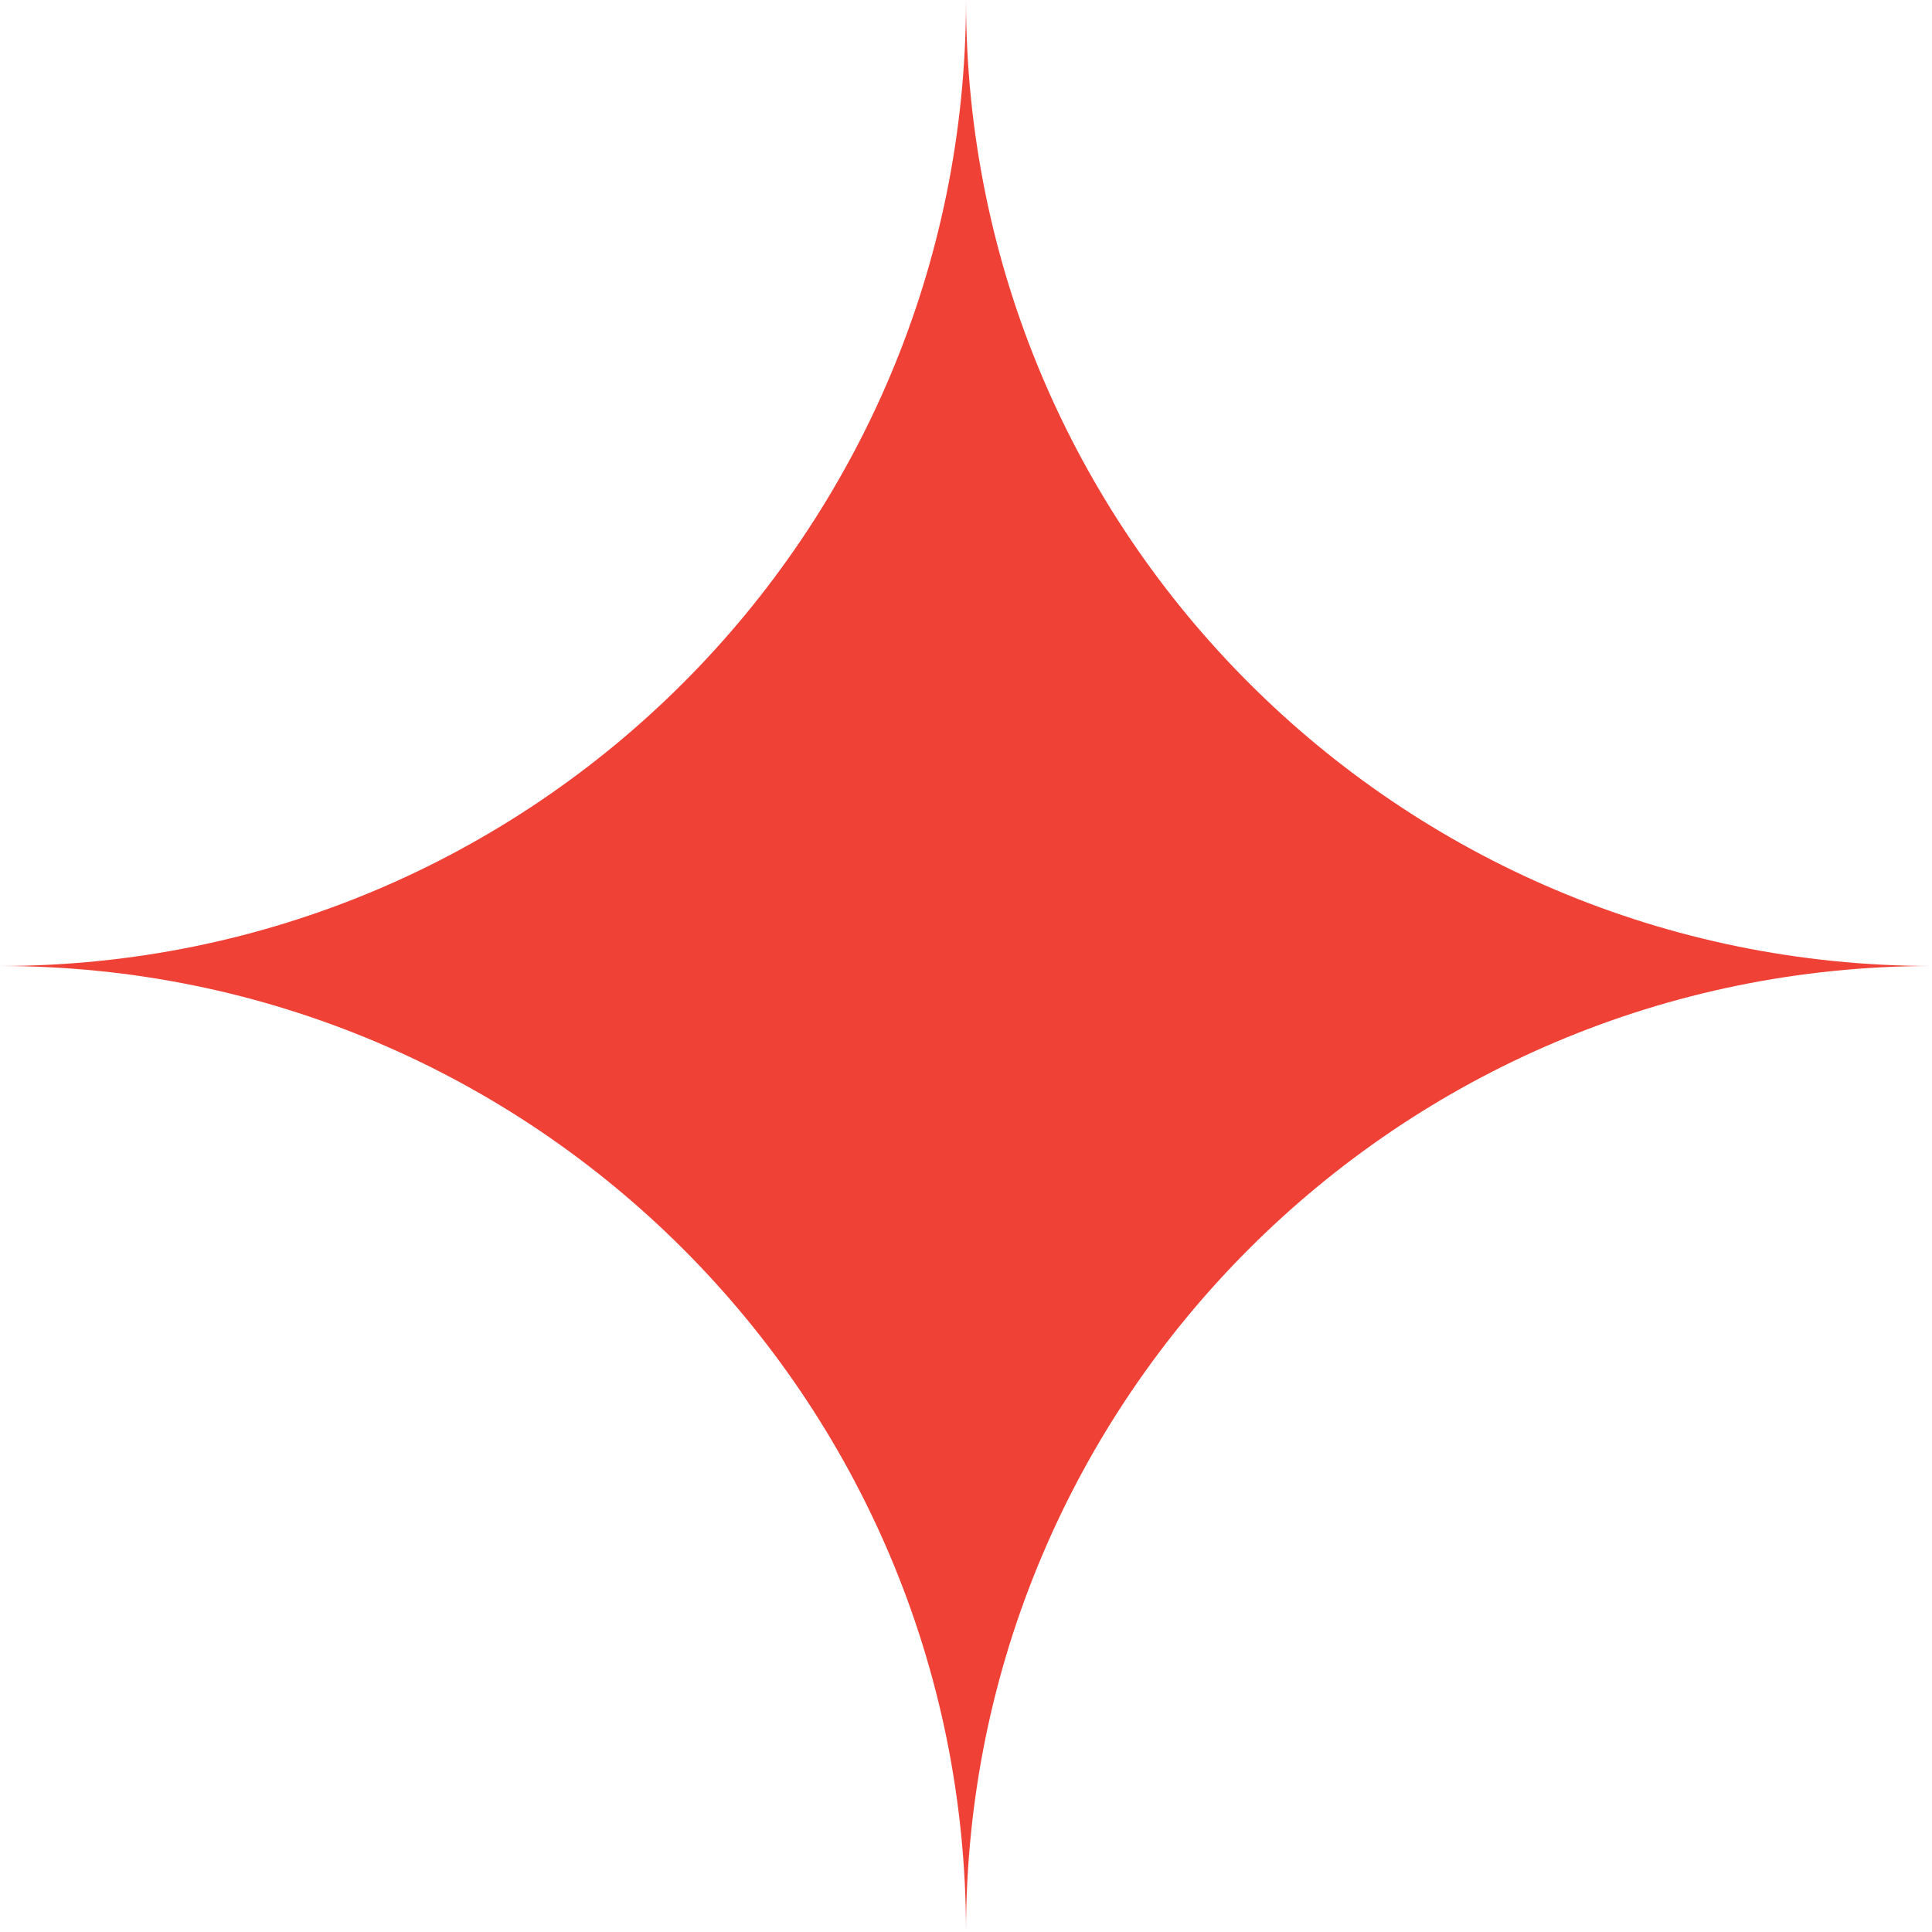 <svg xmlns="http://www.w3.org/2000/svg" id="Layer_1" data-name="Layer 1" viewBox="0 0 895.71 895.71"><defs><style>      .cls-1 {        fill: #ef4136;      }    </style></defs><path class="cls-1" d="M895.71,447.85c-247.34,0-447.85,200.51-447.85,447.86,0-247.35-200.51-447.86-447.86-447.86,247.35,0,447.86-200.51,447.86-447.85,0,247.34,200.51,447.85,447.85,447.85Z"></path></svg>
